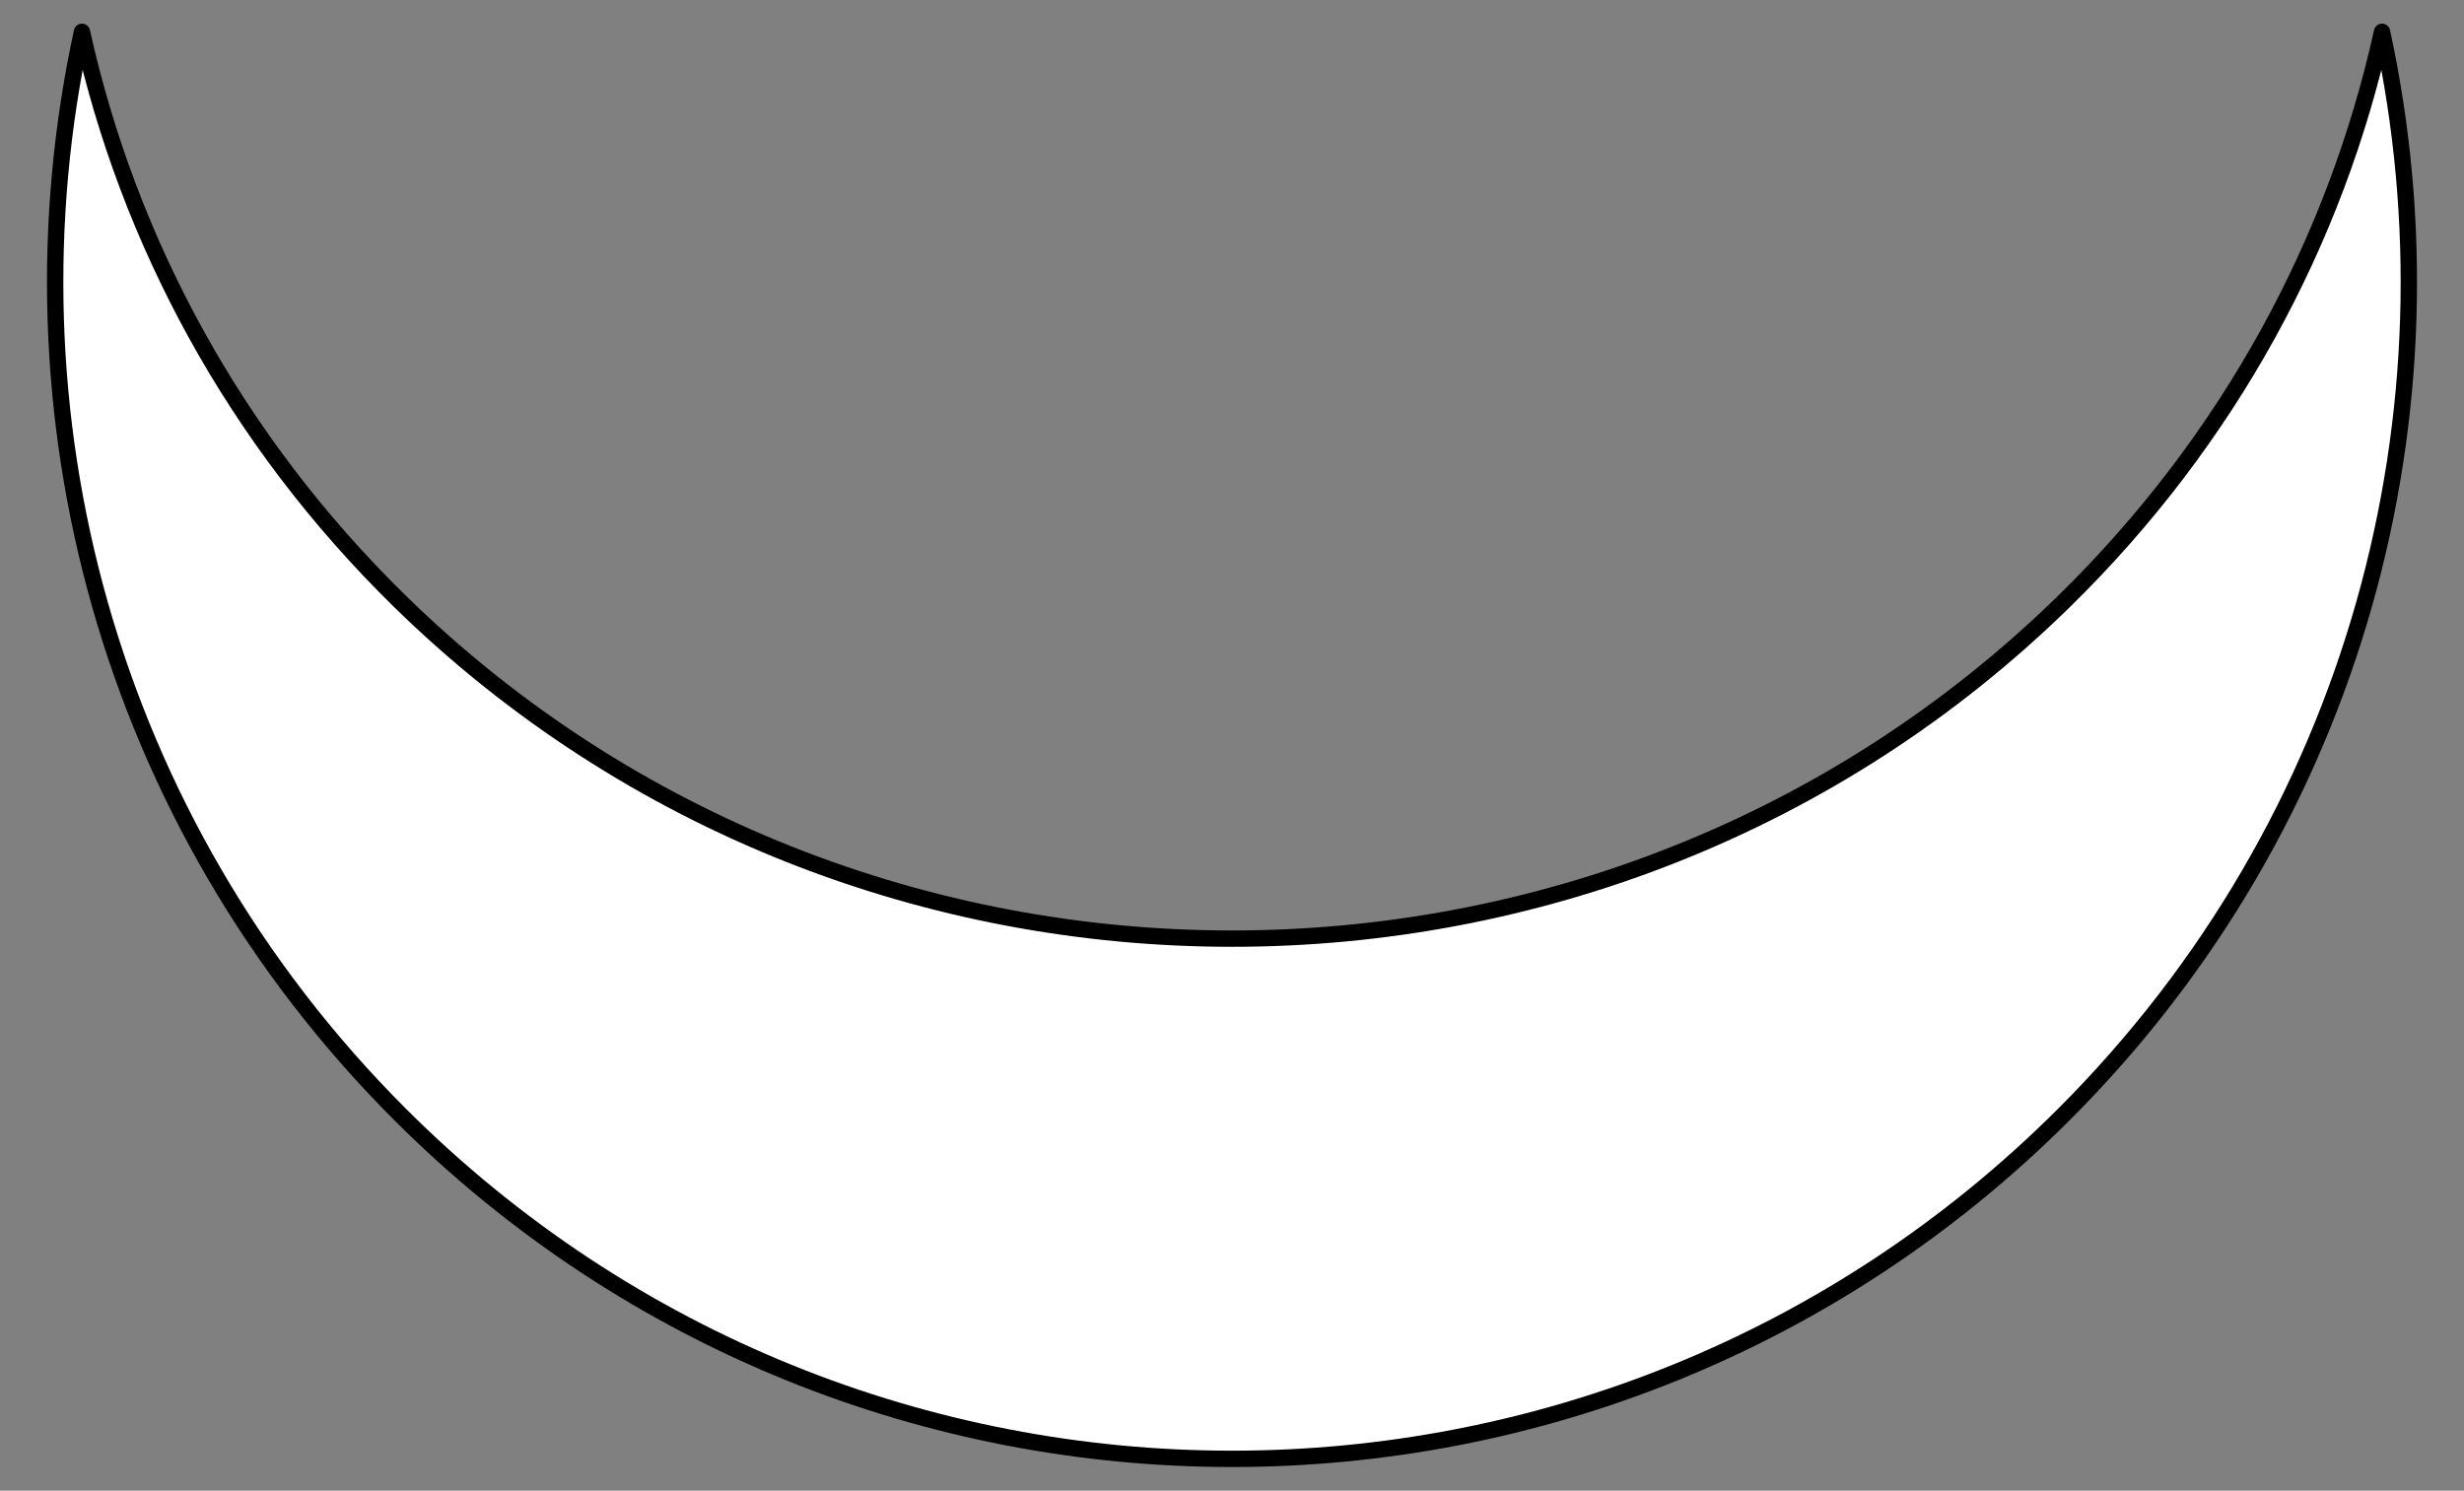 <?xml version="1.0" encoding="UTF-8" standalone="no"?>
<!DOCTYPE svg PUBLIC "-//W3C//DTD SVG 1.1//EN" "http://www.w3.org/Graphics/SVG/1.1/DTD/svg11.dtd">
<svg xmlns="http://www.w3.org/2000/svg" xmlns:xl="http://www.w3.org/1999/xlink" xmlns:dc="http://purl.org/dc/elements/1.1/" version="1.1" viewBox="58.5 90 301.5 182.427" width="301.5" height="182.427">
  <rect x="58.5" y="90" width="301.5" height="182.427" fill="#808080" stroke="none"/>
  <defs>
    <clipPath id="artboard_clip_path">
      <path d="M 58.5 90 L 360 90 L 360 272.427 L 58.5 272.427 Z"/>
    </clipPath>
  </defs>
  <g id="Crescent_(16)" fill-opacity="1" stroke-opacity="1" stroke="none" fill="none" stroke-dasharray="none">
    <title>Crescent (16)</title>
    <g id="Crescent_(16)_Art" clip-path="url(#artboard_clip_path)">
      <title>Art</title>
      <g id="Graphic_25">
        <path d="M 68.529 93.894 C 58.503 140.154 71.469 190.398 107.427 226.356 C 163.662 282.592 254.838 282.592 311.073 226.356 C 347.031 190.398 359.997 140.154 349.971 93.894 C 344.317 119.432 331.351 143.73 311.073 163.581 C 254.838 218.632 163.662 218.632 107.427 163.581 C 87.149 143.73 74.183 119.432 68.529 93.894 Z" fill="#FFFFFF"/>
        <path d="M 68.529 93.894 C 58.503 140.154 71.469 190.398 107.427 226.356 C 163.662 282.592 254.838 282.592 311.073 226.356 C 347.031 190.398 359.997 140.154 349.971 93.894 C 344.317 119.432 331.351 143.73 311.073 163.581 C 254.838 218.632 163.662 218.632 107.427 163.581 C 87.149 143.73 74.183 119.432 68.529 93.894 Z" stroke="black" stroke-linecap="round" stroke-linejoin="round" stroke-width="2"/>
      </g>
    </g>
  </g>
</svg>
